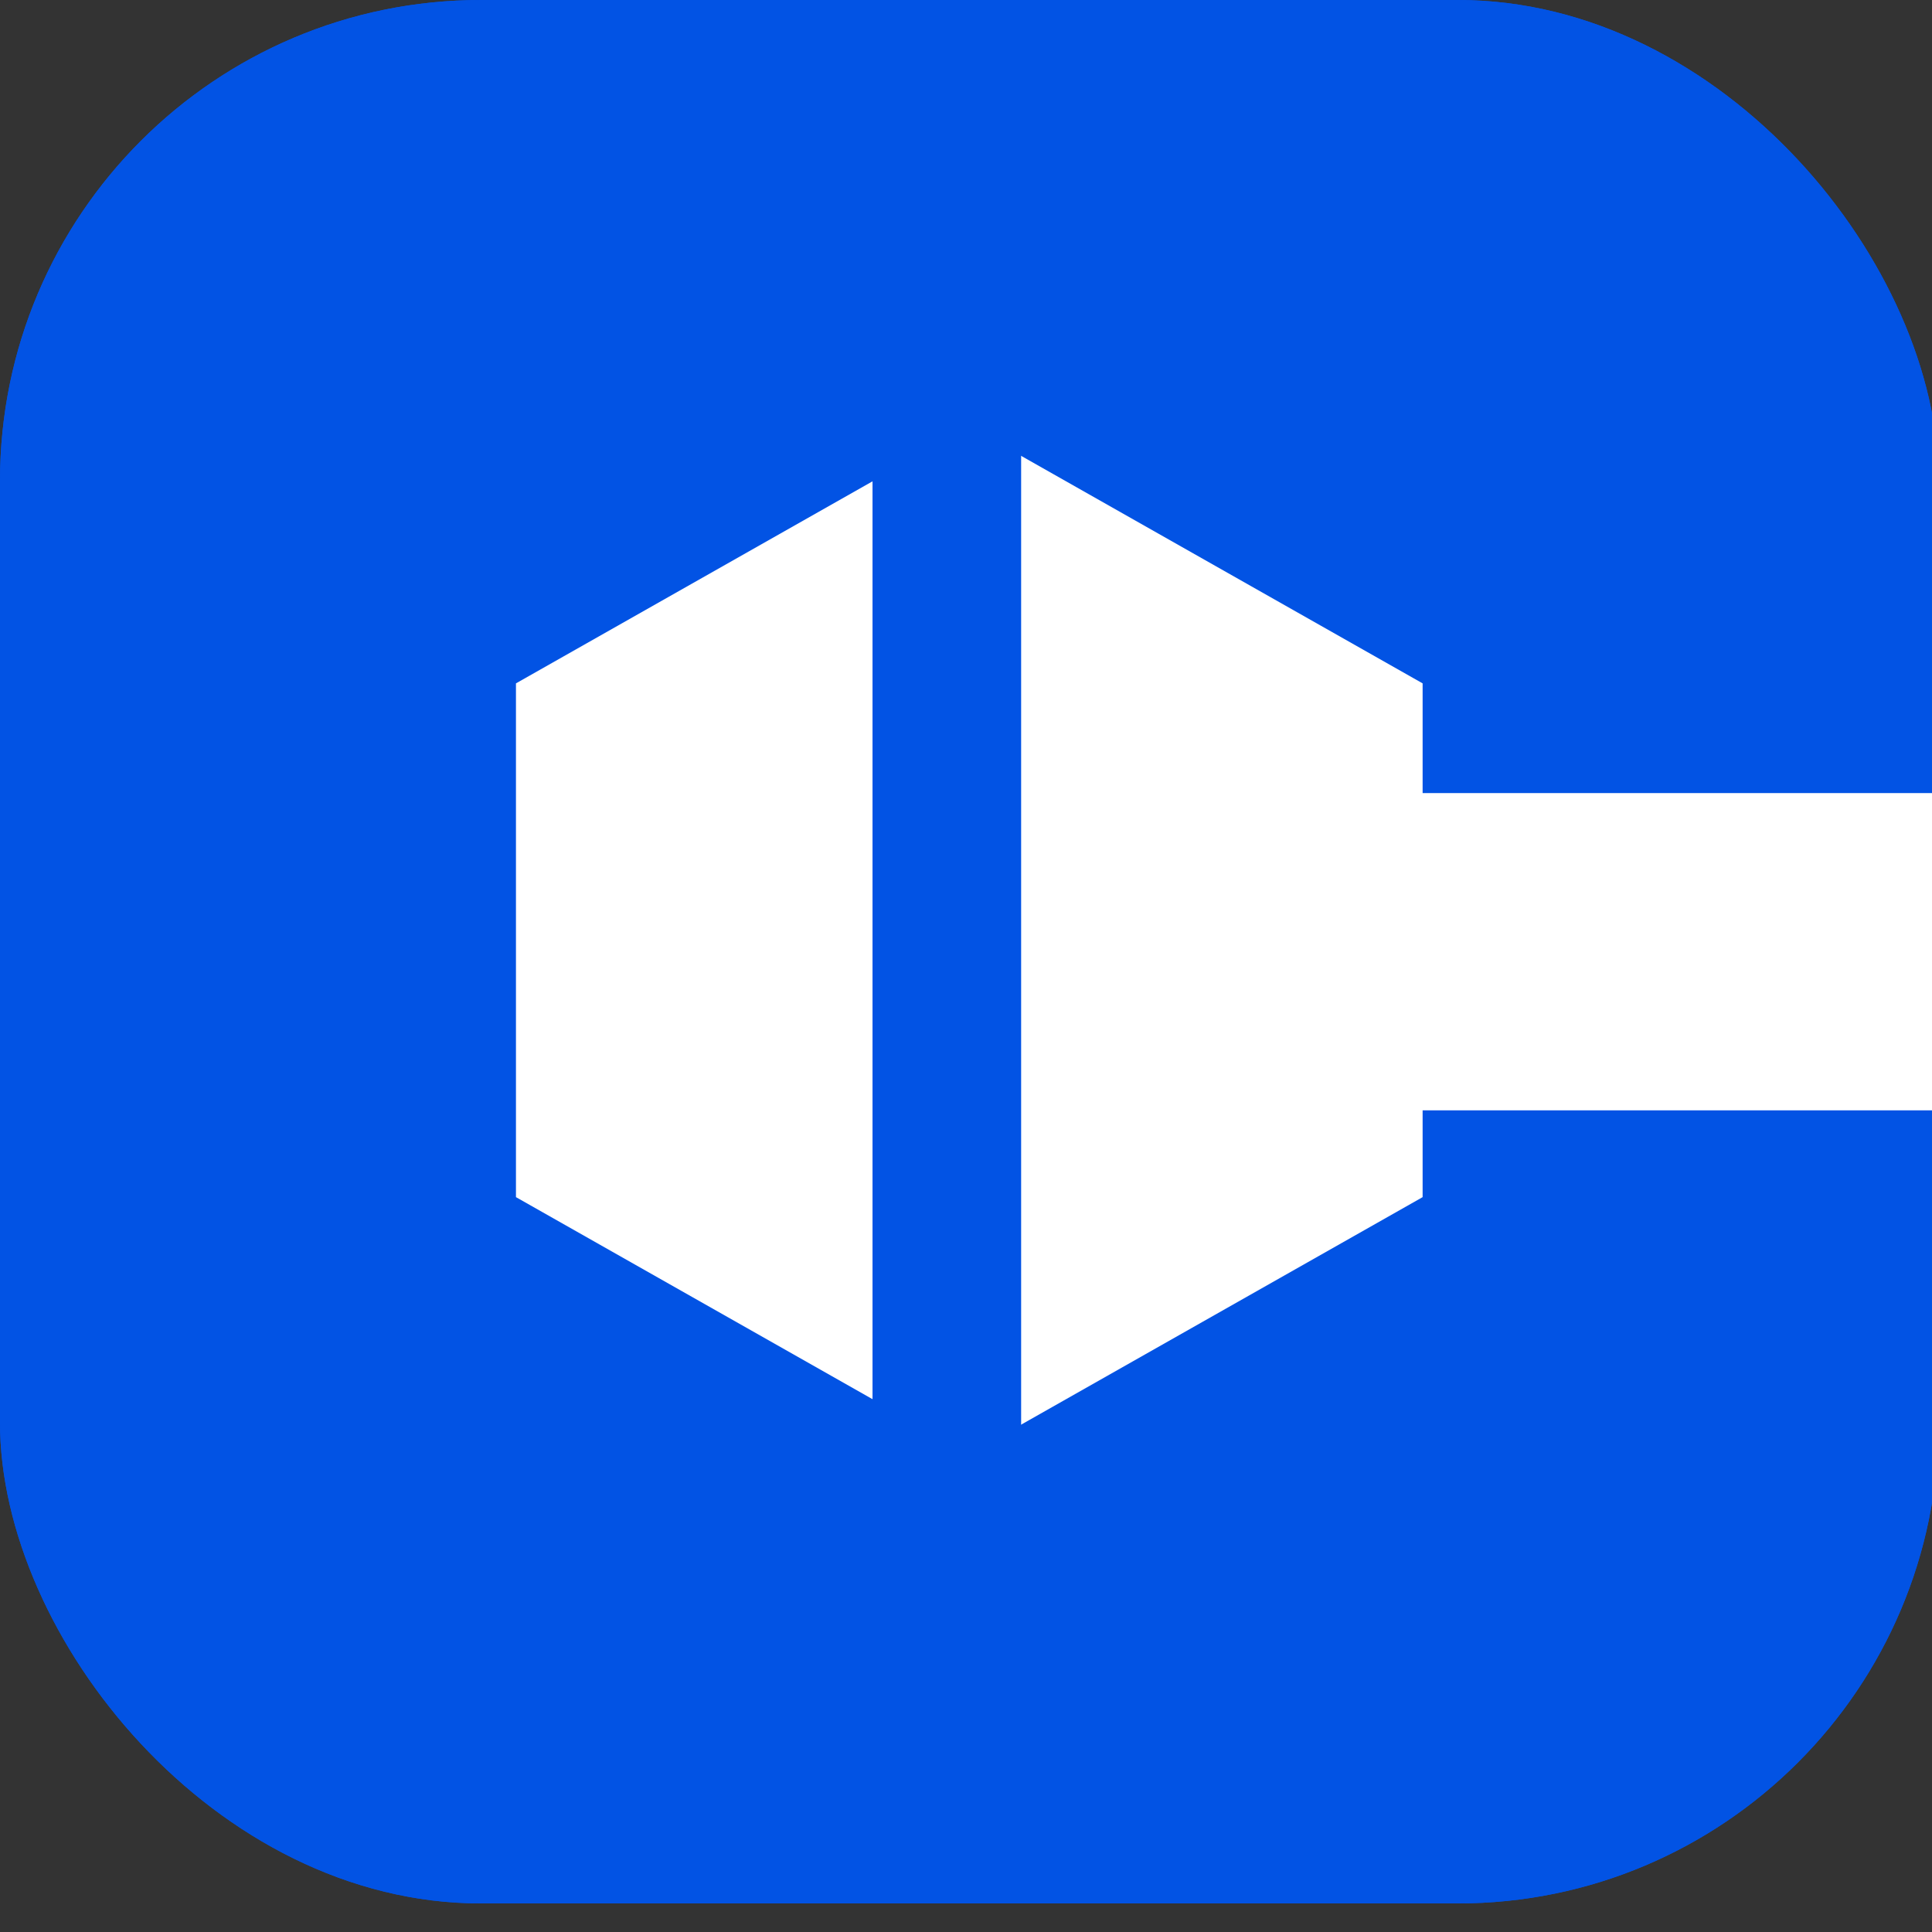 <svg width="52" height="52" viewBox="0 0 52 52" fill="none" xmlns="http://www.w3.org/2000/svg">
<rect x="0" y="0" width="52" height="52" fill="#333333" stroke="none"/>
<rect width="52.18" height="51.231" rx="12.944" fill="#0253E4"/>
<rect width="52.18" height="51.231" rx="12.944" fill="#0253E4"/>
<rect x="33.203" y="21.346" width="18.975" height="8.539" fill="white"/>
<path d="M26.089 11.479L38.29 18.393V32.221L26.089 39.135L13.887 32.221V18.393L26.089 11.479Z" fill="white"/>
<line x1="25.484" y1="8.09" x2="25.484" y2="42.472" stroke="#0253E4" stroke-width="4"/>
</svg>
